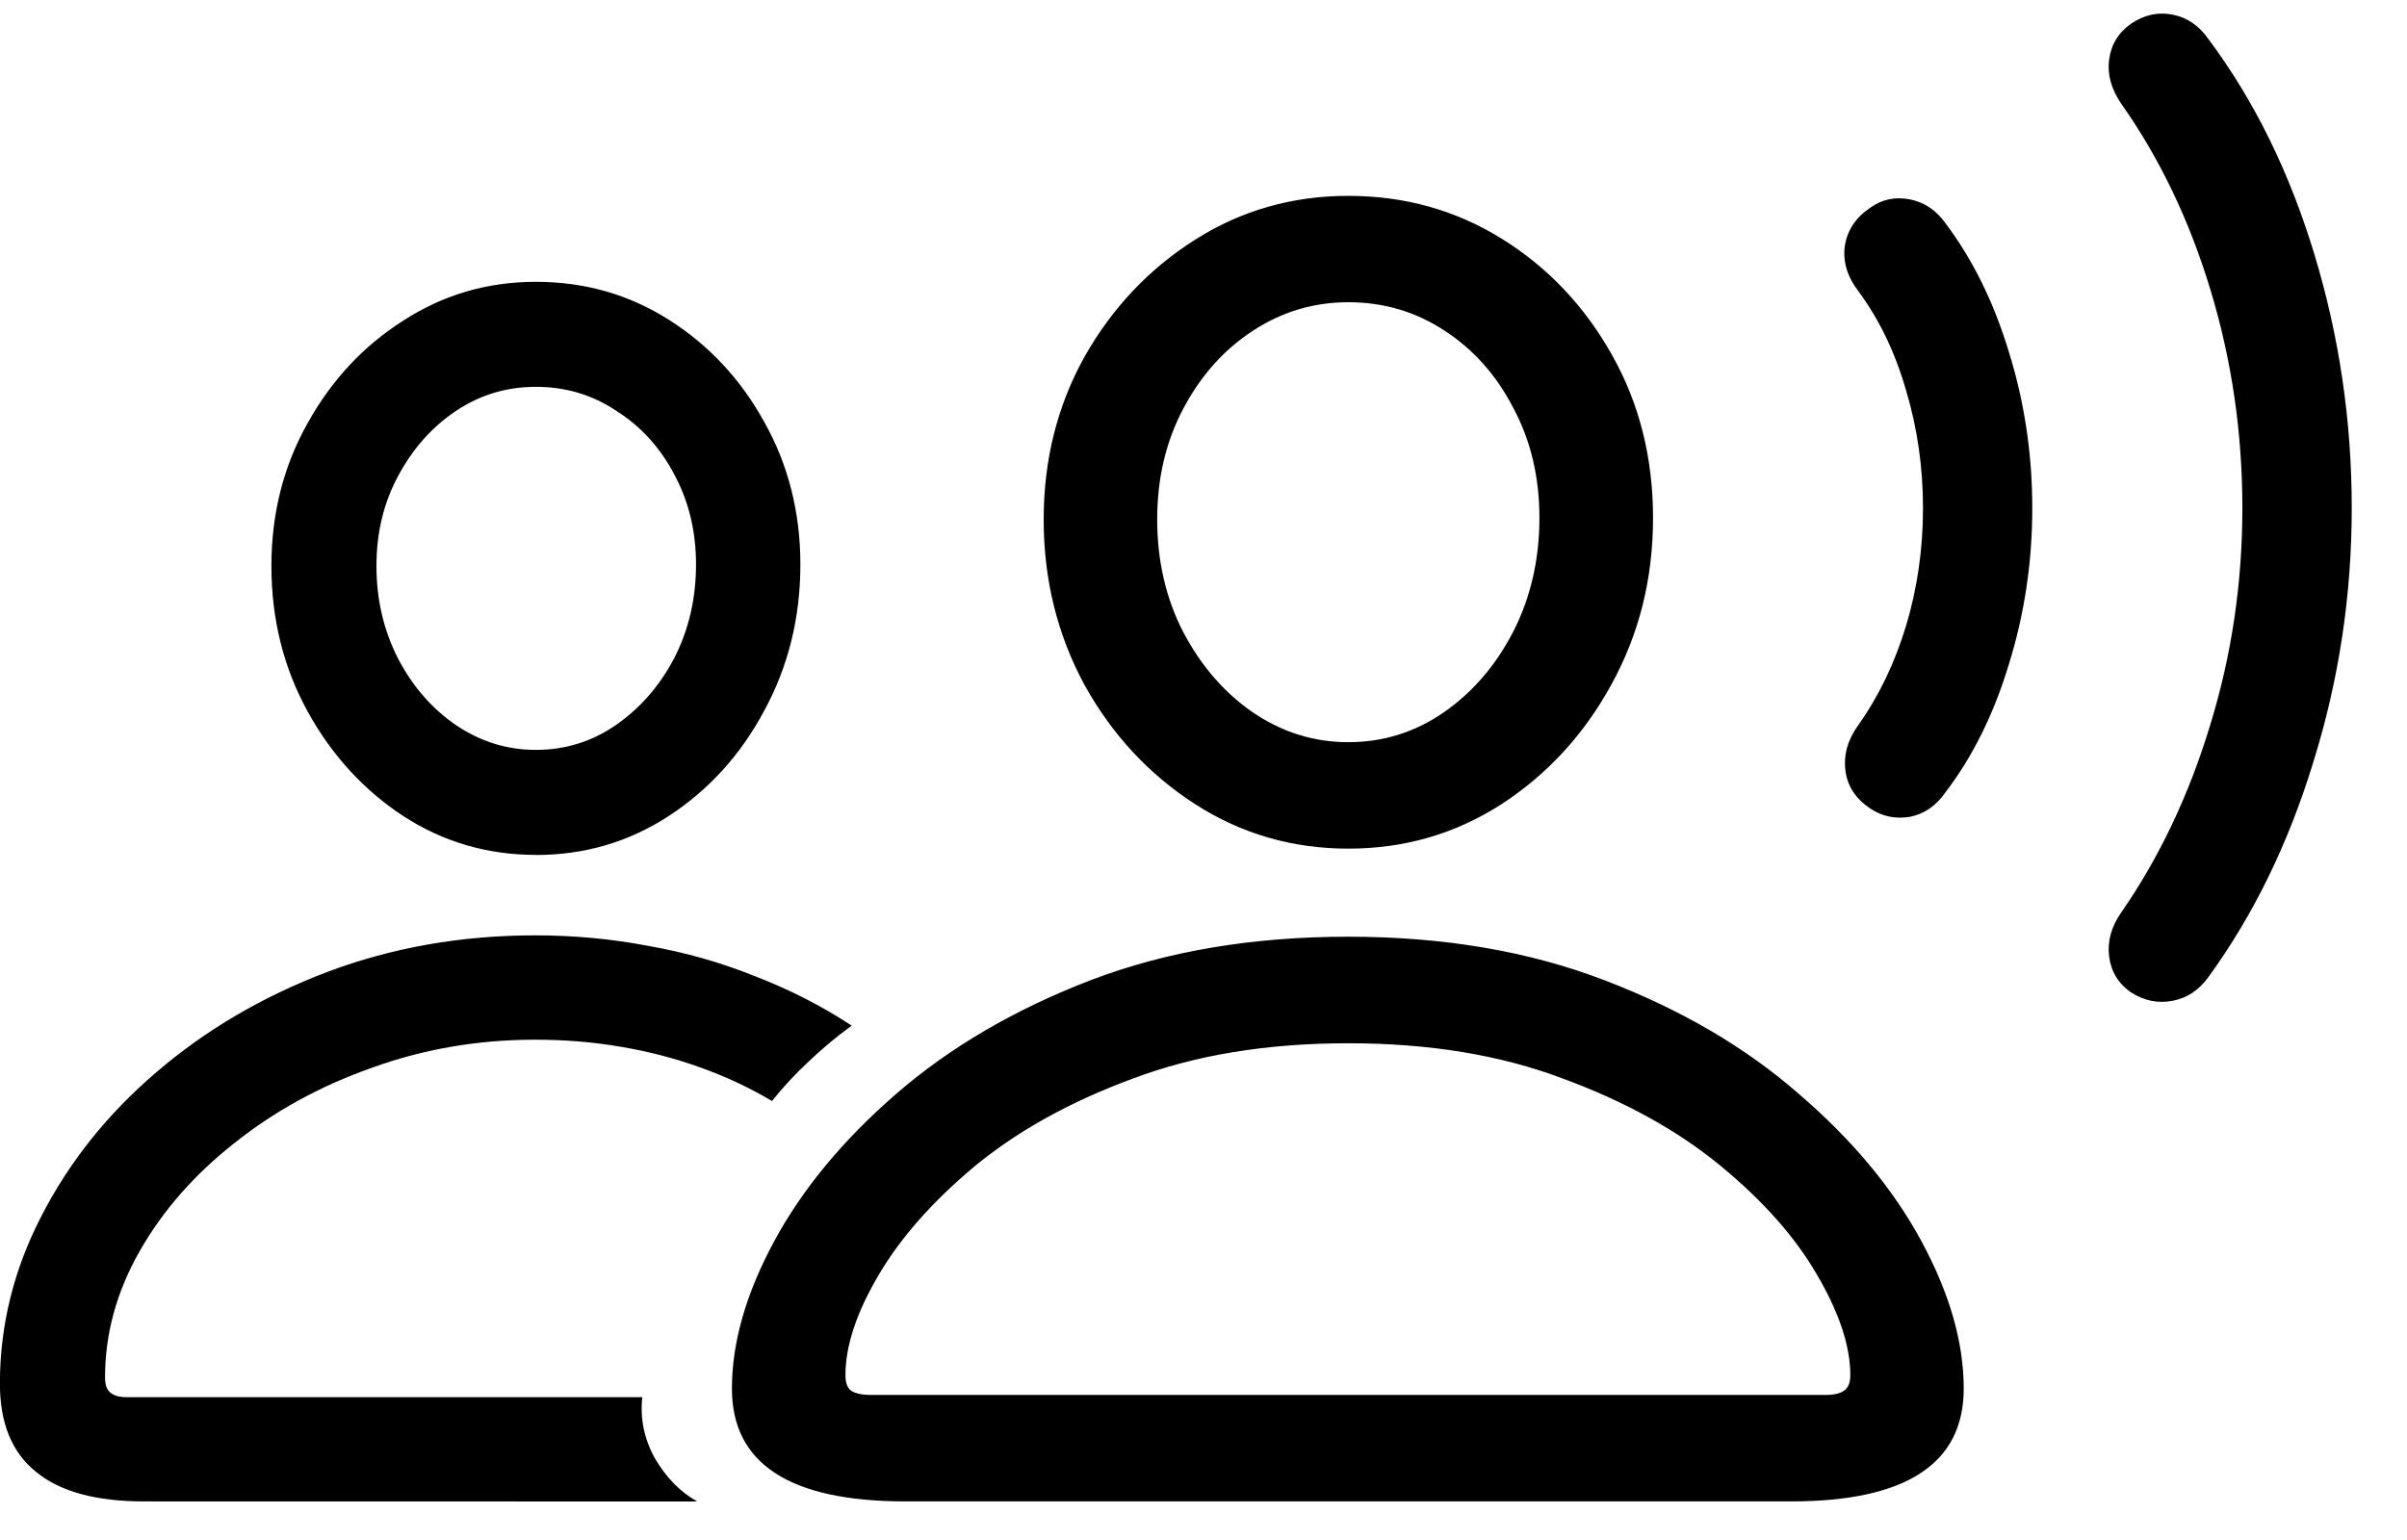 <svg fill="none" height="16" viewBox="0 0 25 16" width="25" xmlns="http://www.w3.org/2000/svg"><path d="m5.566 8.882c-.503 0-.962-.134-1.377-.403-.415-.273-.747-.637-.996-1.091s-.374-.957-.374-1.509c0-.542.125-1.035.374-1.479.249-.449.581-.806.996-1.069.415-.269.874-.403 1.377-.403.508 0 .969.132 1.384.396s.745.618.989 1.062c.249.444.374.938.374 1.479 0 .552-.125 1.057-.374 1.516-.244.459-.576.825-.996 1.099-.415.269-.874.403-1.377.403zm0-1.091c.303 0 .579-.085.828-.256.254-.176.457-.408.608-.696.151-.293.227-.618.227-.974 0-.347-.076-.659-.227-.938-.146-.278-.347-.498-.601-.659-.249-.166-.527-.249-.835-.249-.303 0-.579.083-.828.249-.249.166-.449.391-.601.674-.151.278-.227.591-.227.938 0 .352.076.674.227.967.151.288.352.518.601.688.254.171.53.256.828.256zm-4.072 7.808c-.498 0-.872-.102-1.121-.308-.249-.2-.374-.505-.374-.915 0-.606.144-1.187.432-1.743.288-.561.686-1.06 1.194-1.494.513-.44 1.104-.786 1.772-1.04.674-.254 1.394-.381 2.161-.381.405 0 .798.037 1.179.11.386.068.754.173 1.106.315.356.137.691.308 1.003.513-.161.117-.31.242-.447.373-.137.127-.264.264-.381.41-.239-.142-.491-.259-.754-.352-.259-.093-.532-.164-.82-.212-.283-.049-.579-.073-.886-.073-.596 0-1.162.098-1.699.293-.537.19-1.013.452-1.428.784-.415.327-.742.701-.981 1.121-.239.42-.359.857-.359 1.311 0 .073.017.124.051.154.039.034.095.051.168.051h5.361c-.024.225.02.437.132.637.117.2.264.349.439.447zm12.51-6.782c-.581 0-1.111-.154-1.589-.461-.479-.308-.862-.72-1.15-1.238-.283-.522-.425-1.096-.425-1.721 0-.62.142-1.184.425-1.692.288-.508.671-.913 1.15-1.216.478-.303 1.008-.454 1.589-.454.586 0 1.118.149 1.597.447.478.298.859.701 1.143 1.208.283.503.425 1.067.425 1.692 0 .63-.144 1.206-.432 1.729-.283.518-.664.933-1.143 1.245-.479.308-1.008.461-1.589.461zm0-1.106c.361 0 .691-.103.989-.308.303-.21.544-.491.725-.842.181-.356.271-.75.271-1.179 0-.425-.09-.806-.271-1.143-.176-.342-.415-.61-.718-.806-.298-.195-.63-.293-.996-.293-.361 0-.693.1-.996.3-.298.195-.537.464-.718.806-.181.342-.271.725-.271 1.15 0 .43.09.82.271 1.172.186.352.427.63.725.835.303.205.632.308.989.308zm-4.6 7.888c-1.201 0-1.802-.391-1.802-1.172 0-.478.146-.989.439-1.531s.715-1.052 1.267-1.531c.557-.483 1.228-.876 2.014-1.179.791-.303 1.685-.454 2.681-.454.991 0 1.88.151 2.666.454.791.303 1.462.696 2.014 1.179.557.478.981.989 1.274 1.531s.439 1.052.439 1.531c0 .781-.598 1.172-1.794 1.172zm-.352-1.106h9.902c.093 0 .159-.015.198-.044.044-.029.066-.083.066-.161 0-.303-.115-.649-.344-1.04-.225-.391-.559-.769-1.003-1.135s-.991-.669-1.641-.908c-.645-.244-1.387-.366-2.227-.366-.84 0-1.585.122-2.234.366-.649.239-1.196.542-1.641.908-.439.366-.774.745-1.003 1.135-.23.391-.344.737-.344 1.04 0 .078.02.132.059.161.044.029.115.044.212.044zm10.371-6.094c-.151-.103-.237-.234-.256-.396-.02-.166.027-.325.139-.476.21-.298.374-.64.491-1.025.117-.391.176-.798.176-1.223 0-.425-.059-.833-.176-1.223-.112-.391-.276-.732-.491-1.025-.117-.151-.166-.308-.146-.469.024-.166.112-.3.264-.403.122-.088.259-.117.41-.088.151.029.276.112.373.249.283.376.503.823.659 1.34.161.518.242 1.057.242 1.619 0 .562-.081 1.101-.242 1.619-.156.518-.376.962-.659 1.333-.098.142-.222.227-.373.256-.151.024-.288-.005-.41-.088zm2.71 1.912c-.132-.093-.207-.217-.227-.374-.019-.156.022-.308.124-.454.396-.571.703-1.218.923-1.941.225-.728.337-1.482.337-2.263s-.11-1.536-.33-2.263c-.22-.728-.53-1.375-.93-1.941-.102-.151-.144-.303-.124-.454.02-.156.095-.281.227-.374.137-.093.281-.125.432-.095.151.029.276.115.374.256.474.635.84 1.379 1.099 2.234.259.854.388 1.733.388 2.637 0 .903-.132 1.78-.396 2.629-.259.85-.623 1.597-1.091 2.241-.098.137-.222.22-.374.249-.151.029-.295 0-.432-.088z" fill="#000"/></svg>